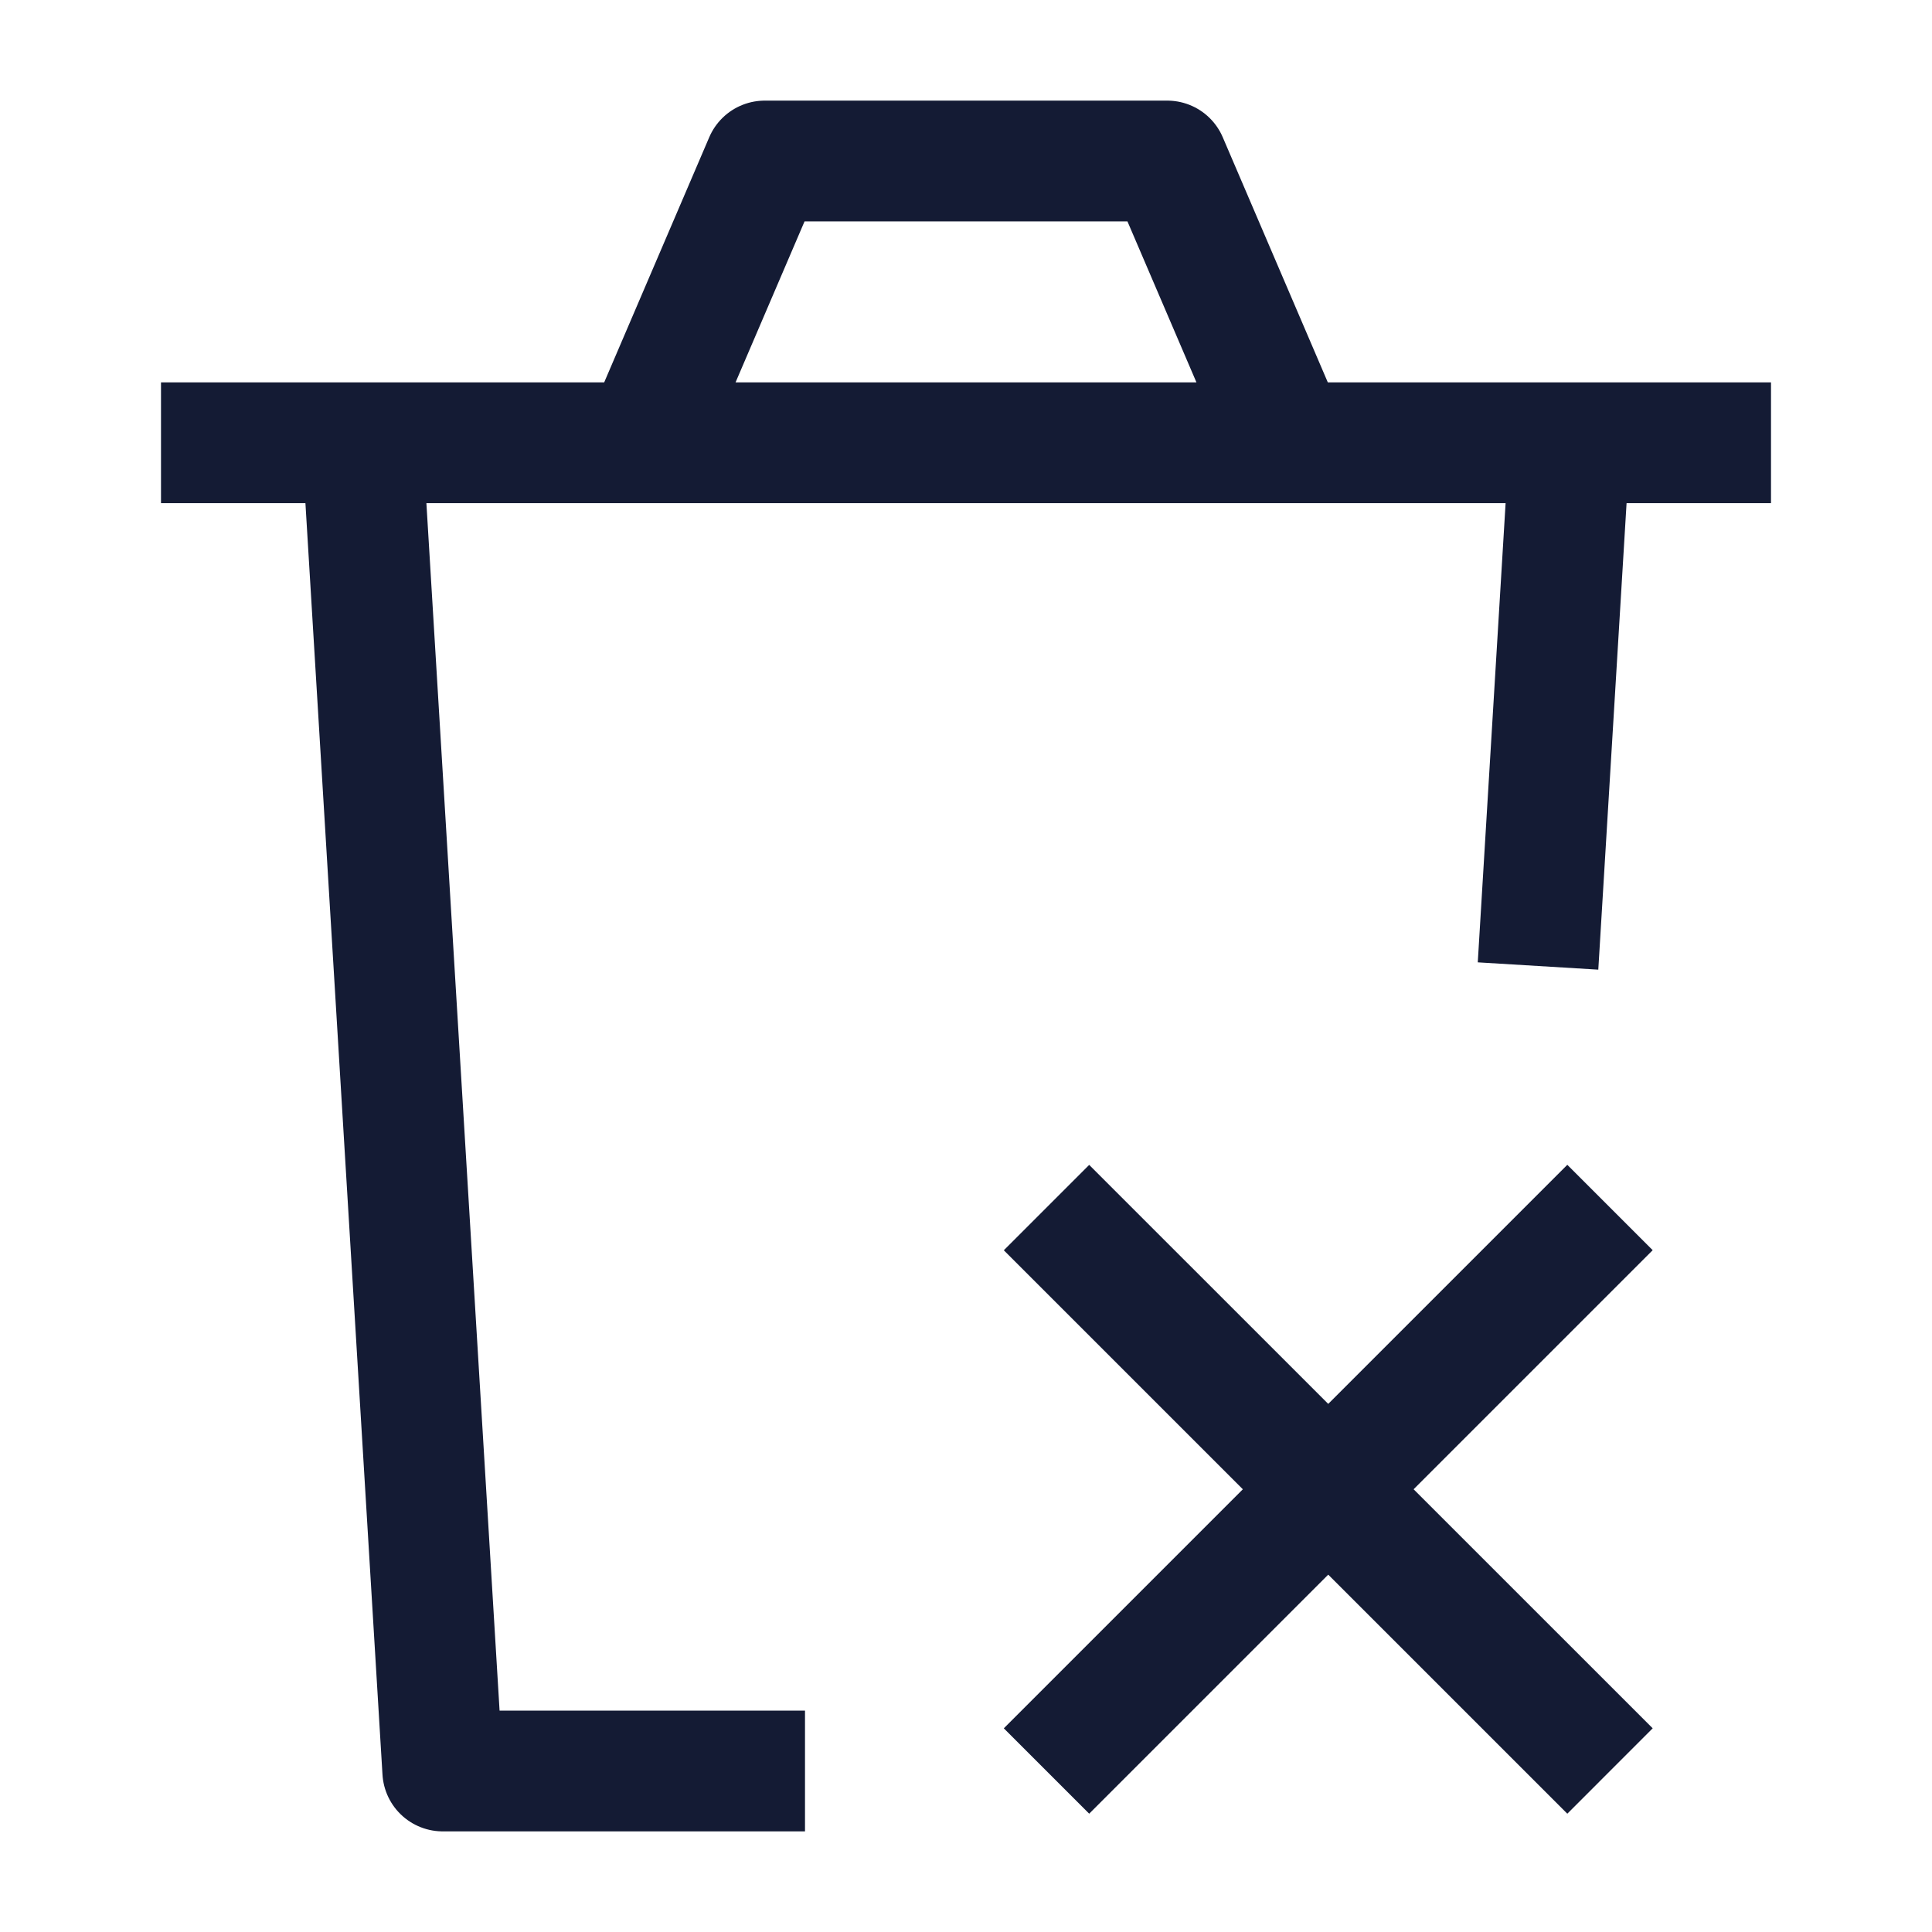 <svg width="24" height="24" viewBox="0 0 24 24" fill="none" xmlns="http://www.w3.org/2000/svg">
<path d="M20 15L13 22M20 22L13 15.001" stroke="#141B34" stroke-width="1.5" stroke-linejoin="round"/>
<path d="M19.5 5.5L19.106 12M4.5 5.5L5.5 22H10" stroke="#141B34" stroke-width="1.5" stroke-linejoin="round"/>
<path d="M2 5.5H8M22 5.5H16M16 5.5L14.5 2H9.5L8 5.5M16 5.5H8" stroke="#141B34" stroke-width="1.5" stroke-linejoin="round"/>
</svg>
